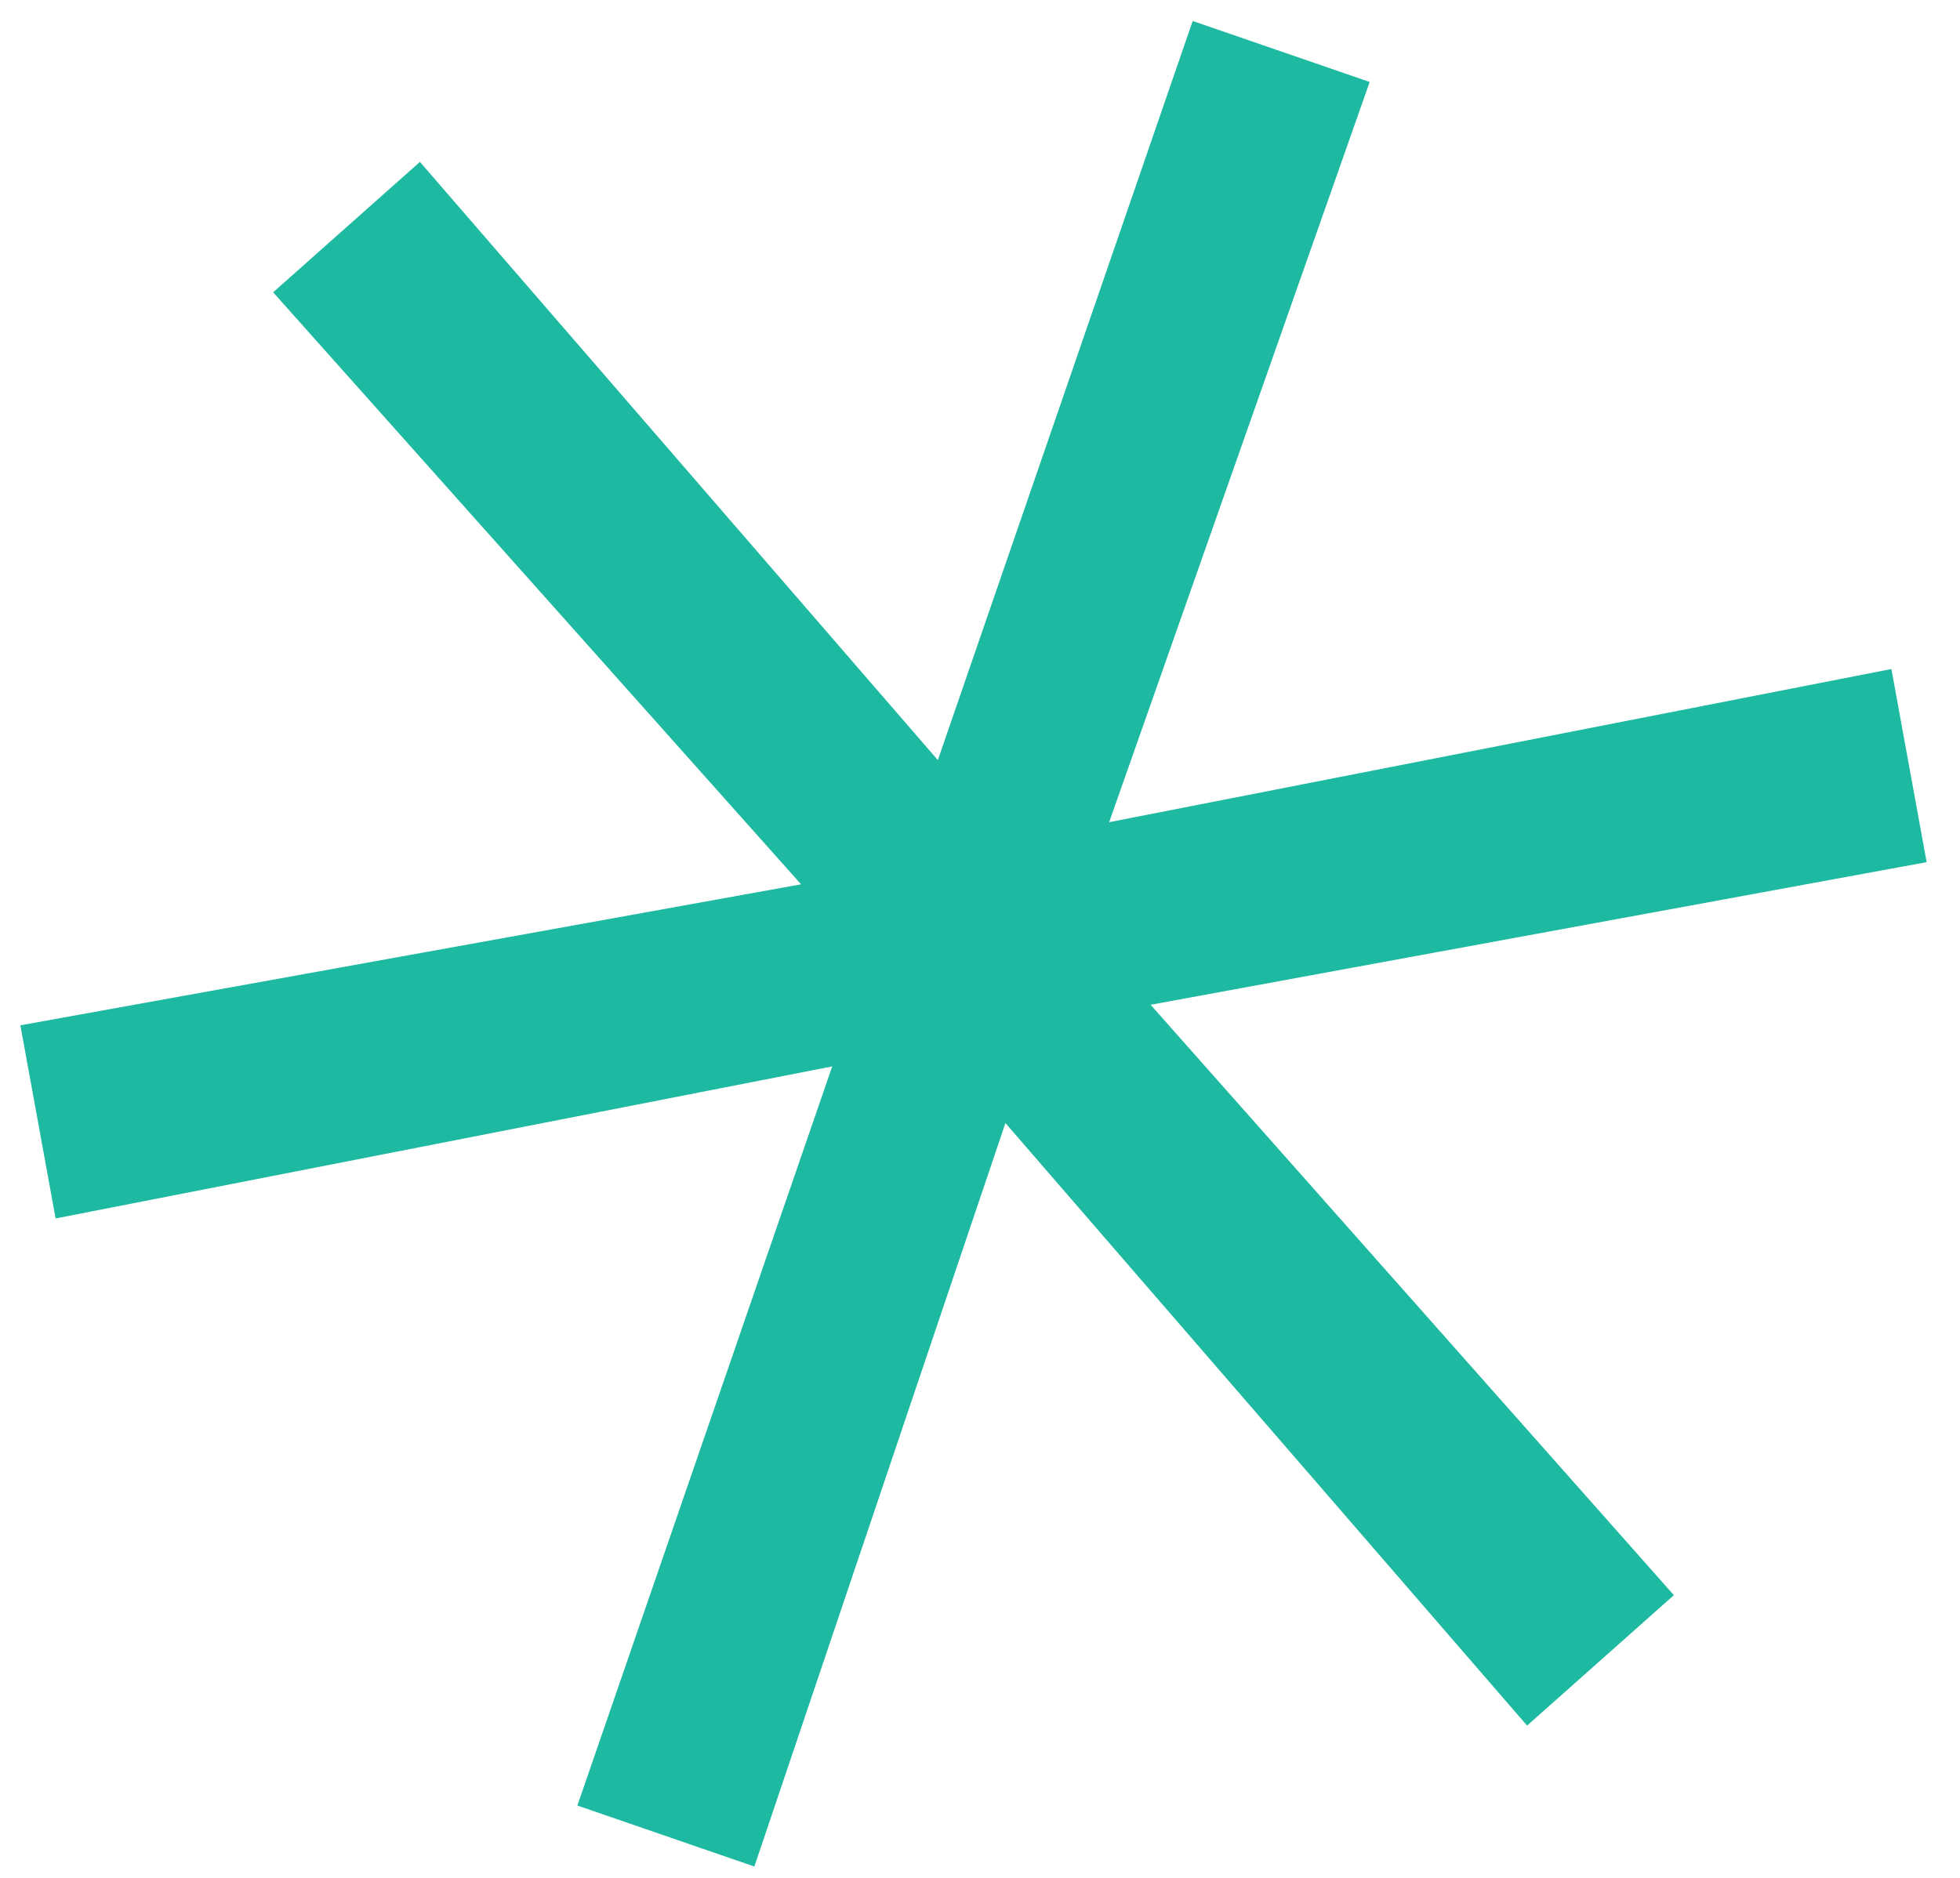 <?xml version="1.0" encoding="UTF-8"?> <svg xmlns="http://www.w3.org/2000/svg" width="48" height="46" viewBox="0 0 48 46" fill="none"><path d="M47.183 21.119L26.474 24.926L27.029 23.316L40.993 39.075L37.398 42.27L23.724 26.472L25.052 26.237L18.474 45.722L14.14 44.228L20.842 24.785L21.867 25.831L1.362 29.847L0.499 25.116L21.332 21.352L20.777 22.962L6.689 7.16L10.284 3.966L23.958 19.764L22.507 19.956L29.209 0.514L33.543 2.008L26.717 21.407L25.816 20.404L46.32 16.388L47.183 21.119Z" fill="#1DB9A1"></path></svg> 